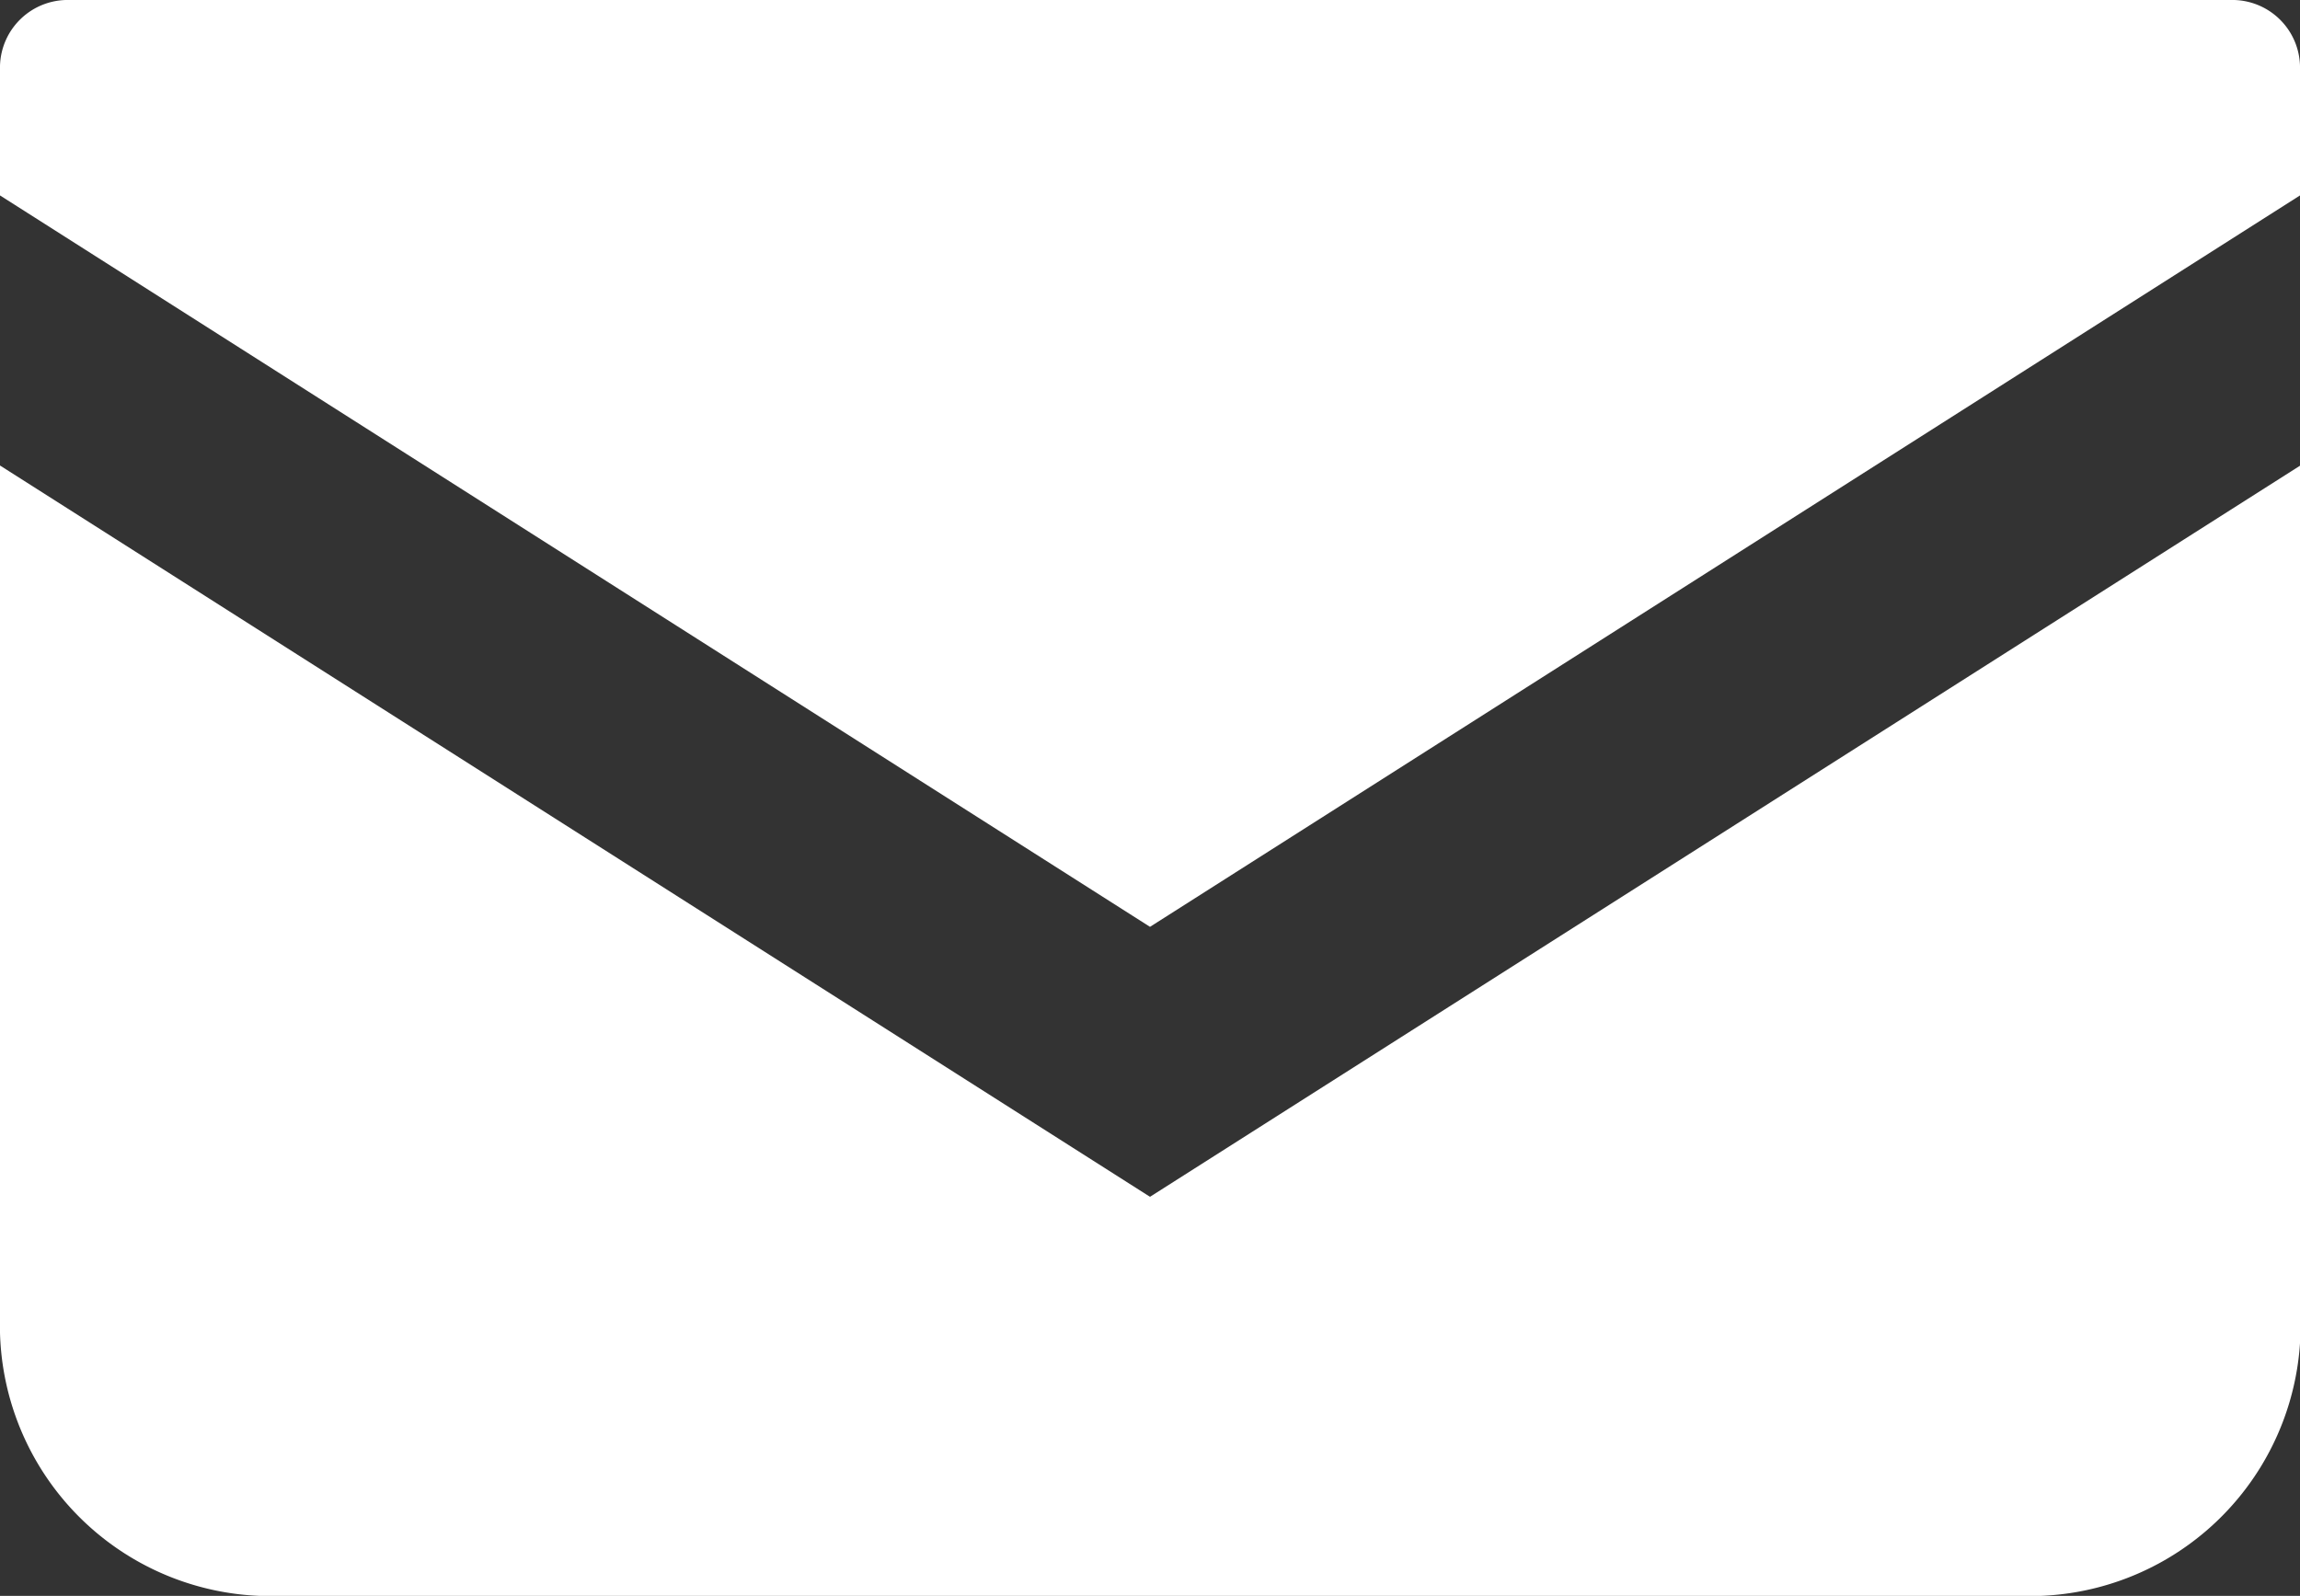 <svg xmlns="http://www.w3.org/2000/svg" xmlns:xlink="http://www.w3.org/1999/xlink" width="23.17" height="16.079" viewBox="0 0 23.17 16.079"><rect x="0" y="0" width="23.17" height="16.079" fill="#333333" stroke="none"/><defs><clipPath id="a"><rect width="23.17" height="16.08" fill="#fff"/></clipPath></defs><g clip-path="url(#a)"><path d="M22.472,0H.7A.682.682,0,0,0,0,.664V1.969L11.585,9.338,23.17,1.969V.664a.682.682,0,0,0-.7-.664" fill="#fff"/><path d="M0,6.477v8.737a2.726,2.726,0,0,0,2.8,2.653H20.375a2.727,2.727,0,0,0,2.8-2.653V6.476L11.585,13.845Z" transform="translate(0 -1.787)" fill="#fff"/></g></svg>